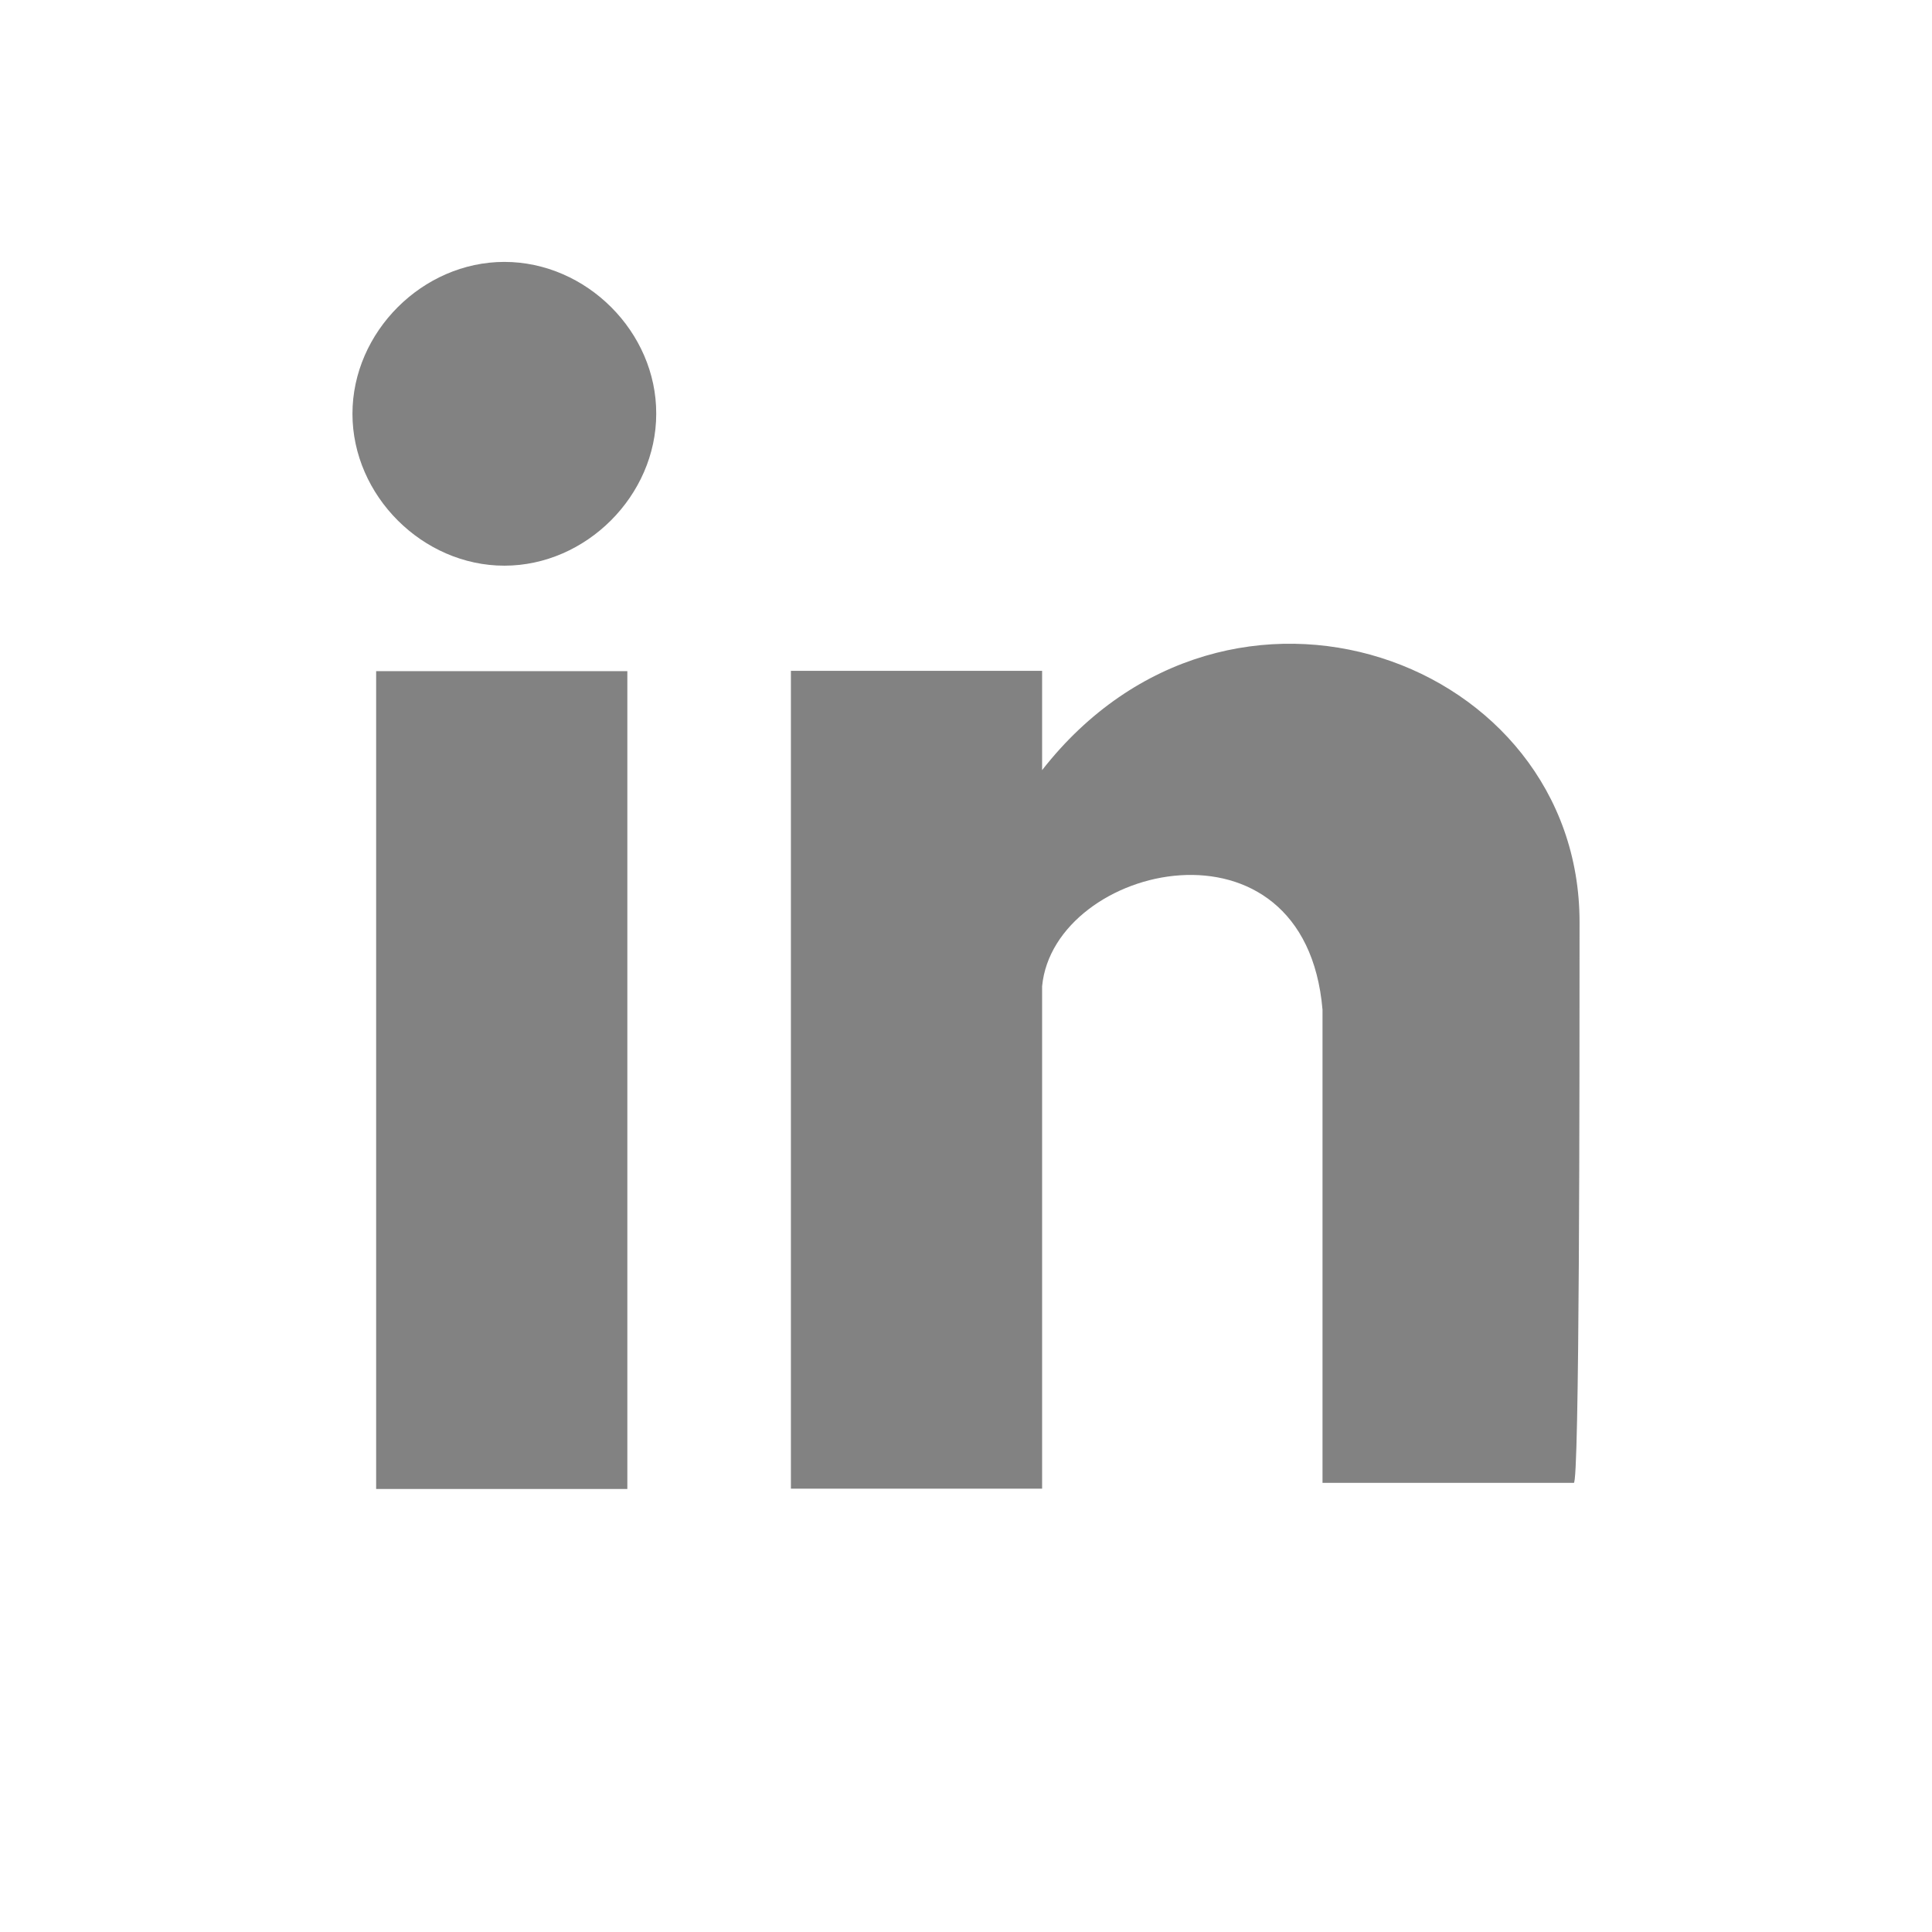 <?xml version="1.0" encoding="utf-8"?>
<!-- Generator: Adobe Illustrator 18.1.1, SVG Export Plug-In . SVG Version: 6.00 Build 0)  -->
<svg version="1.1" id="_x33_dsMax_1_" xmlns="http://www.w3.org/2000/svg" xmlns:xlink="http://www.w3.org/1999/xlink" x="0px"
	 y="0px" viewBox="0 841.9 595.3 595.3" enable-background="new 0 841.9 595.3 595.3" xml:space="preserve">
<g id="Shape_6">
	<g>
		<path fill-rule="evenodd" clip-rule="evenodd" fill="#828282" d="M115.9,1300.7h77.4v-252h-77.4V1300.7z M321.1,1079.2v-30.6
			h-77.4v252h77.4c0,0,0-109.8,0-154.8c3.6-37.8,81-55.8,86.4,7.2c0,21.6,0,145.8,0,145.8h77.4c1.8,1.8,1.8-124.2,1.8-172.8
			C486.7,1045,378.7,1005.5,321.1,1079.2z M155.4,922.6c-25.2,0-46.8,21.6-46.8,46.8c0,25.2,21.6,46.8,46.8,46.8
			c25.2,0,46.8-21.6,46.8-46.8C202.3,944.2,180.7,922.6,155.4,922.6z"/>
	</g>
</g>
</svg>
